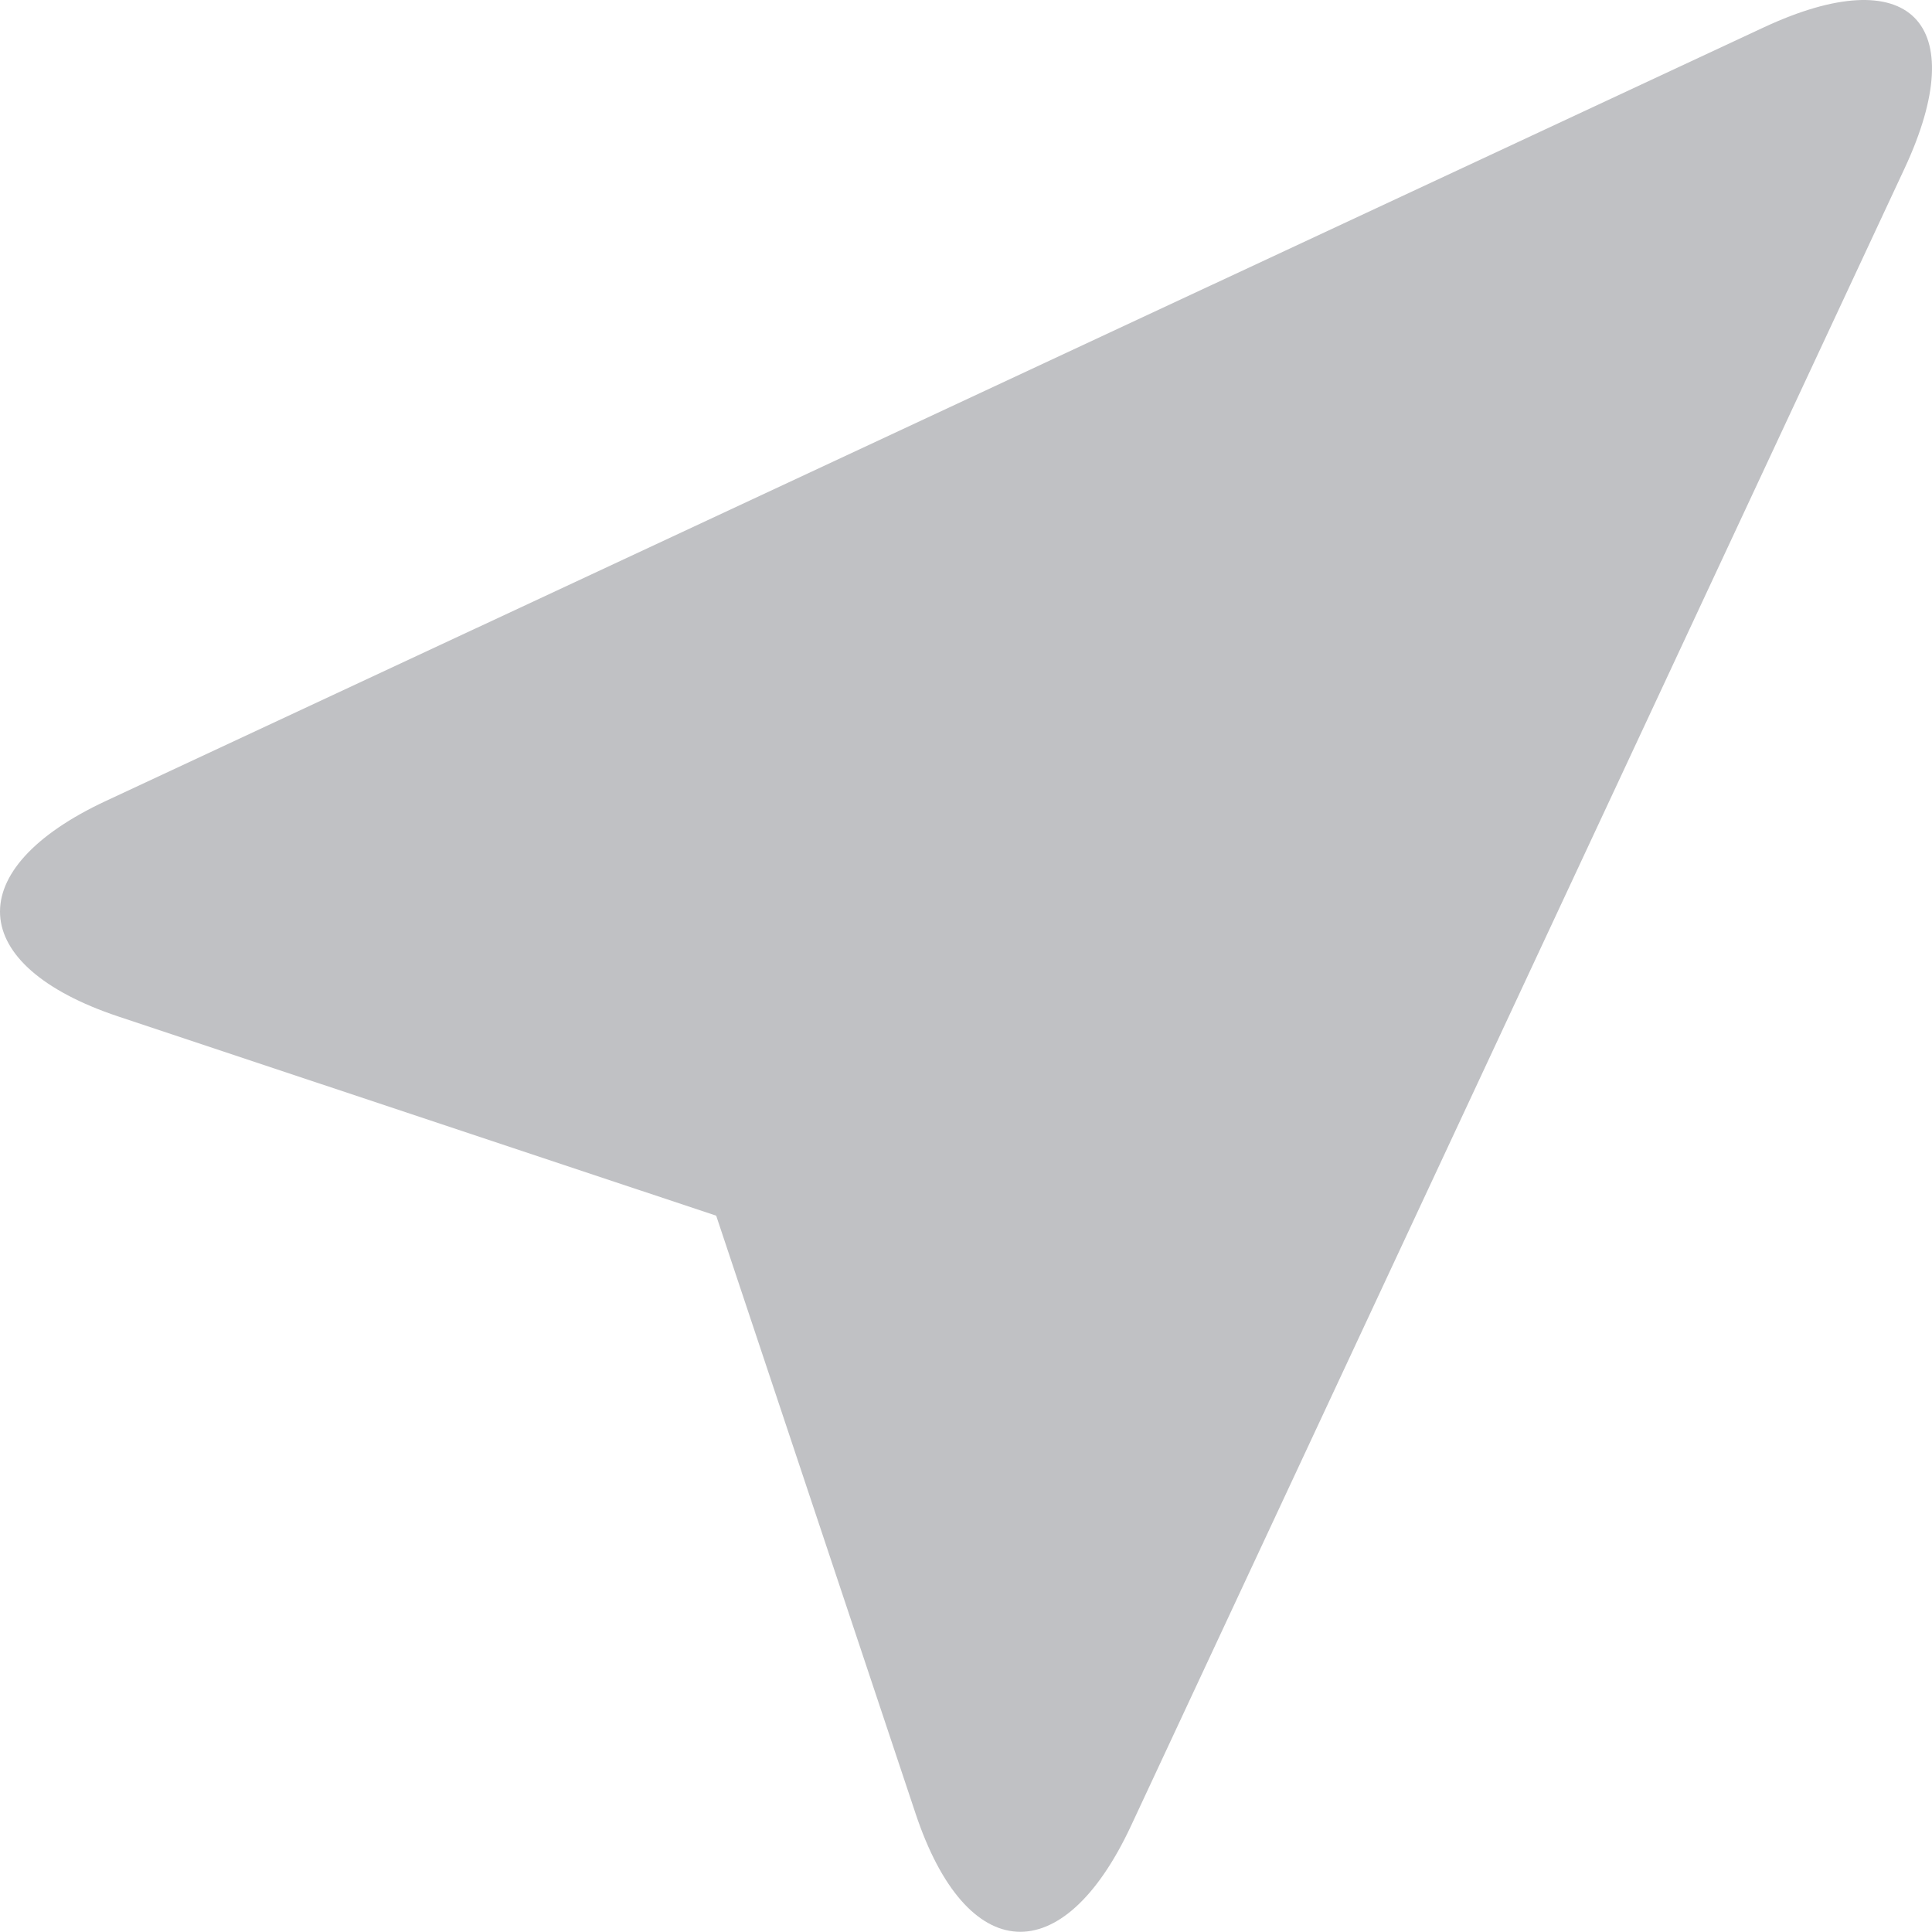 <?xml version="1.0" encoding="UTF-8"?> <!-- Creator: CorelDRAW 2020 (64-Bit) --> <svg xmlns="http://www.w3.org/2000/svg" xmlns:xlink="http://www.w3.org/1999/xlink" xmlns:xodm="http://www.corel.com/coreldraw/odm/2003" xml:space="preserve" width="209.993mm" height="209.972mm" style="shape-rendering:geometricPrecision; text-rendering:geometricPrecision; image-rendering:optimizeQuality; fill-rule:evenodd; clip-rule:evenodd" viewBox="0 0 20999.3 20997.17"> <defs> <style type="text/css"> <![CDATA[ .fil0 {fill:#C0C1C4;fill-rule:nonzero} ]]> </style> </defs> <g id="Слой_x0020_1">  <g id="_2444125727584"> <g> <path class="fil0" d="M9951.26 19710.9c552.8,1661.55 1601.37,1720.17 2341.08,136.22l8409.18 -18017.4c739.7,-1587.12 53.85,-2271.37 -1531.68,-1531.68l-18018.99 8407.59c-1585.53,739.7 -1525.34,1788.28 134.64,2342.66l6498.93 2165.26 2166.84 6497.35z"></path> </g> </g> <g id="_2444125729936"> </g> <g id="_2444125730272"> </g> <g id="_2444125728880"> </g> <g id="_2444125728112"> </g> <g id="_2444125729312"> </g> <g id="_2444125733344"> </g> <g id="_2444125732912"> </g> <g id="_2444125732960"> </g> <g id="_2444125731520"> </g> <g id="_2444125732240"> </g> <g id="_2444125731424"> </g> <g id="_2444125730752"> </g> <g id="_2444125731232"> </g> <g id="_2444125733680"> </g> <g id="_2444125734928"> </g> </g> </svg> 